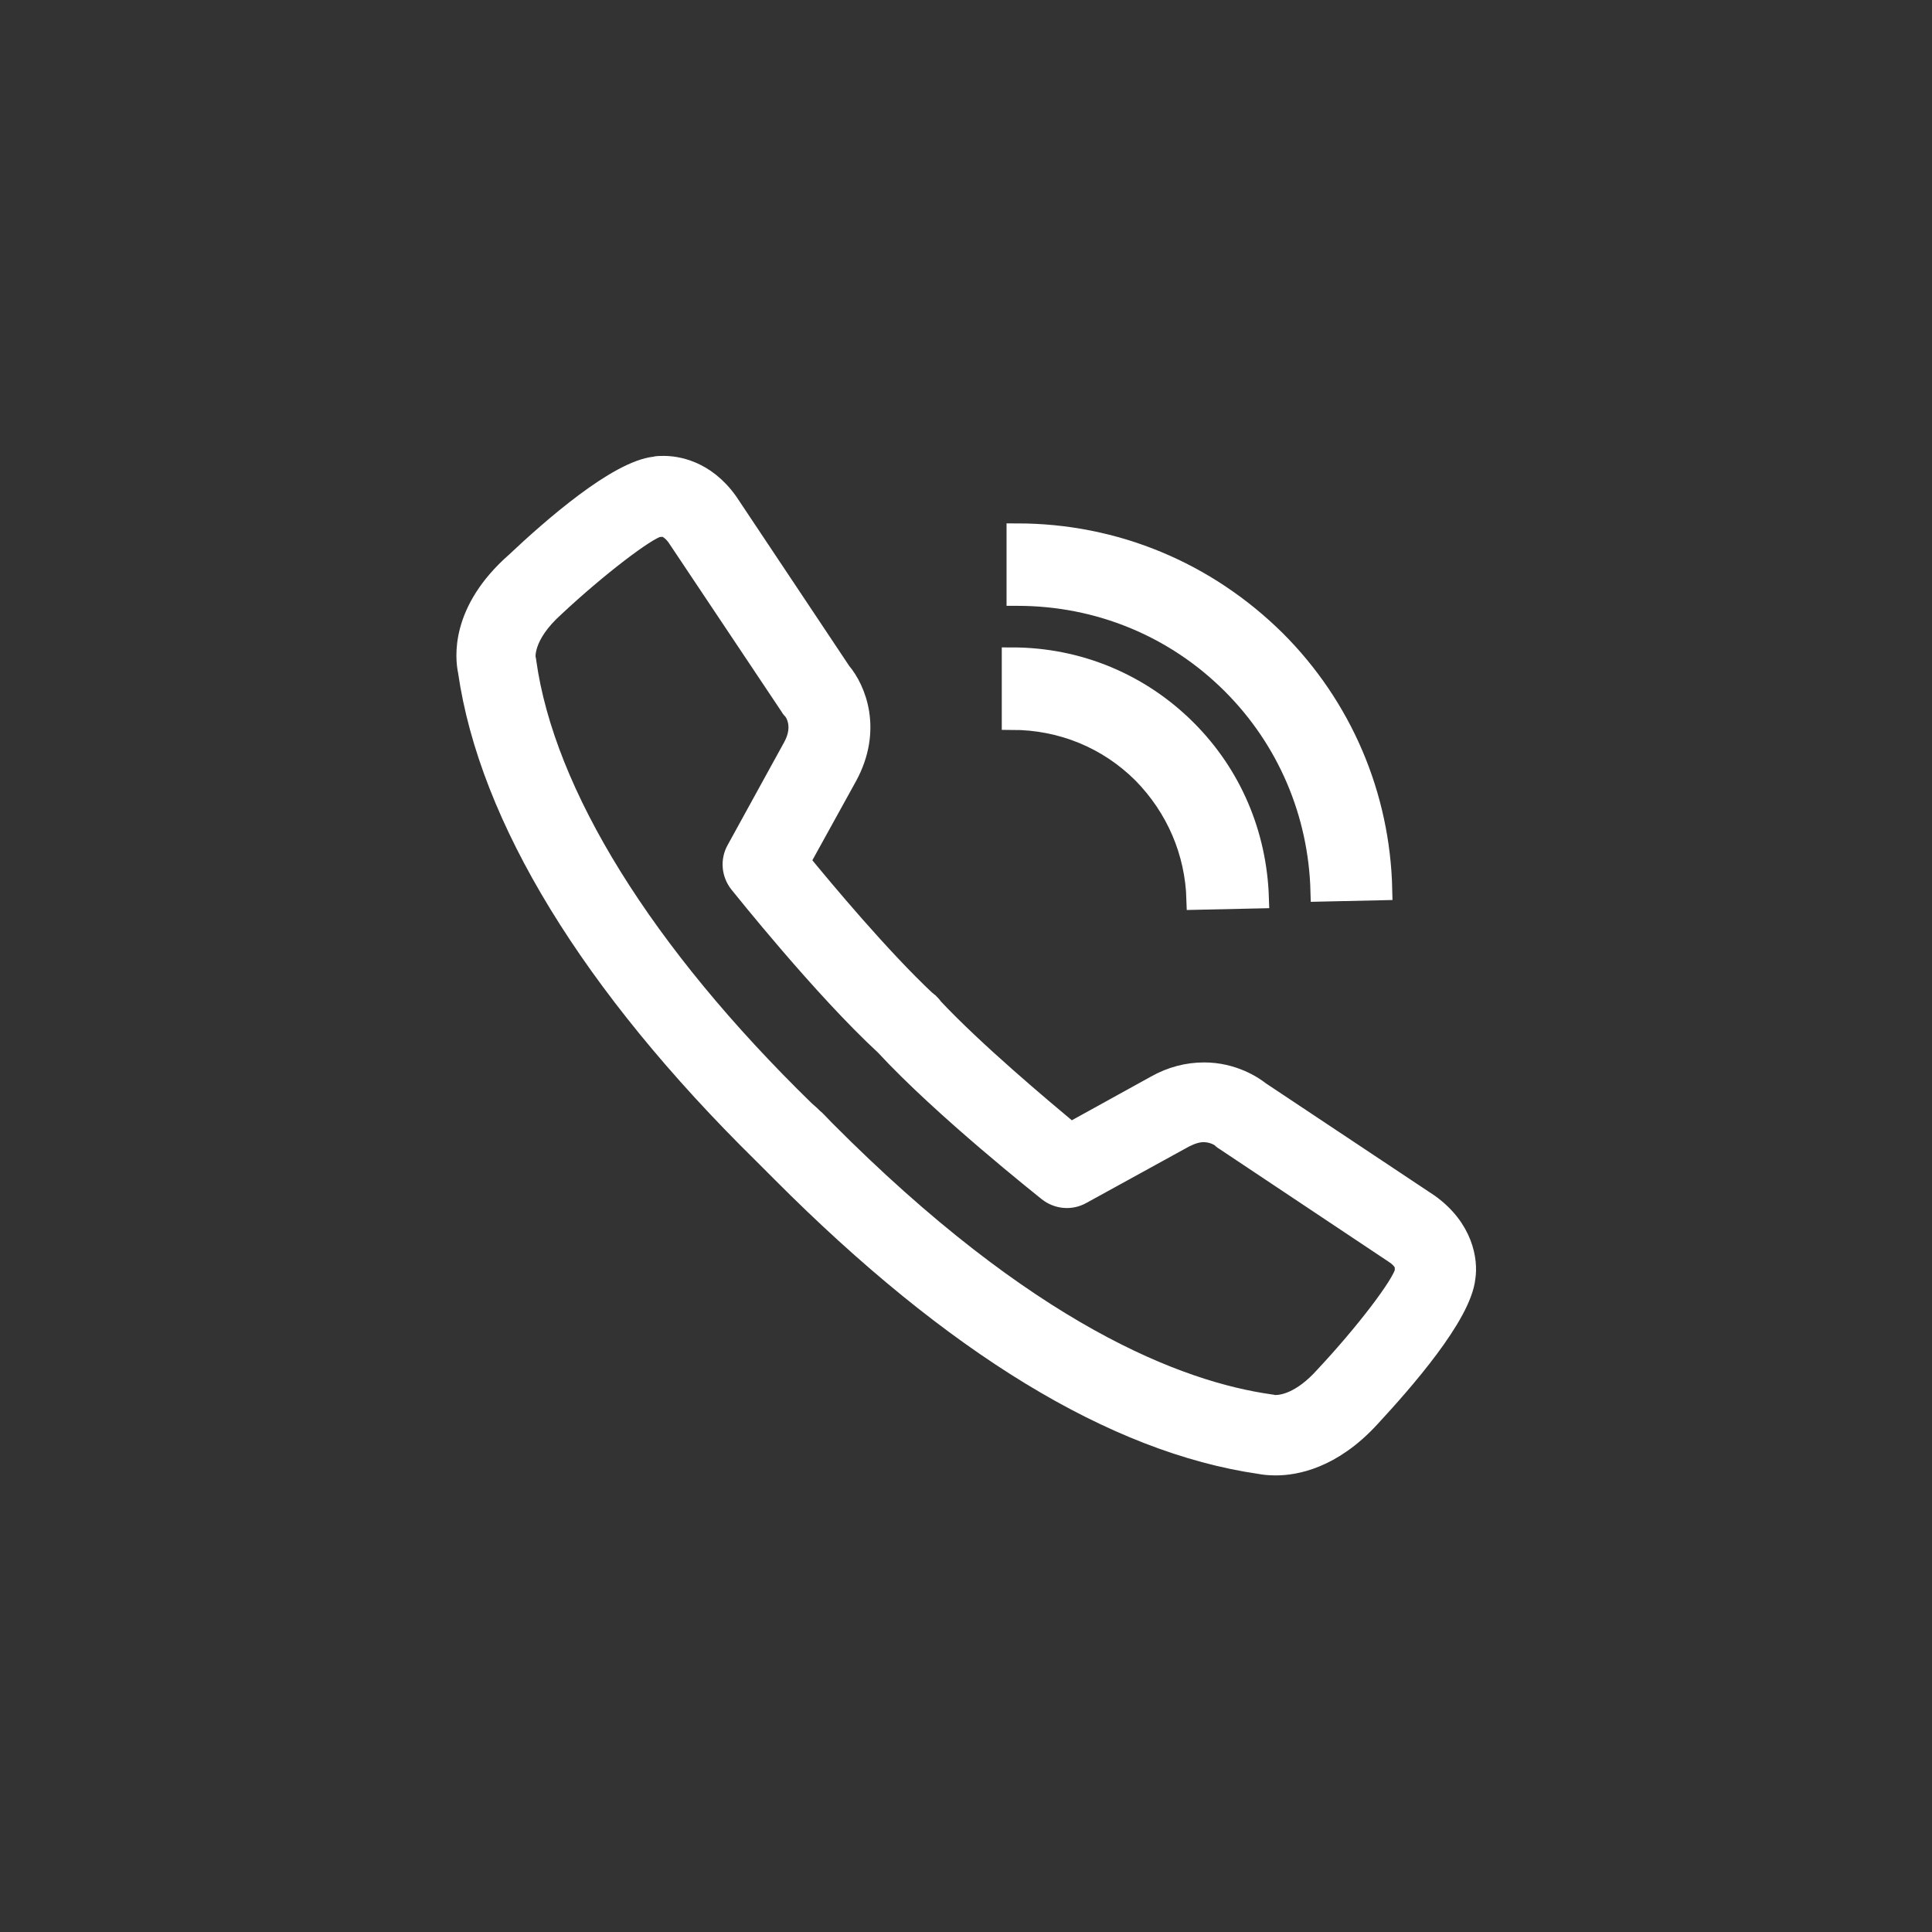 <?xml version="1.0" encoding="utf-8"?>
<!-- Generator: Adobe Illustrator 19.2.1, SVG Export Plug-In . SVG Version: 6.00 Build 0)  -->
<!DOCTYPE svg PUBLIC "-//W3C//DTD SVG 1.1//EN" "http://www.w3.org/Graphics/SVG/1.1/DTD/svg11.dtd">
<svg version="1.1" id="Ebene_1" xmlns="http://www.w3.org/2000/svg" xmlns:xlink="http://www.w3.org/1999/xlink" x="0px" y="0px"
	 viewBox="0 0 283.5 283.5" style="enable-background:new 0 0 283.5 283.5;" xml:space="preserve">
<rect x="0" y="0" width="283.5" height="283.5" fill="#333333" stroke="none"/>
<style type="text/css">
	.st0{display:none;fill:none;stroke:#0596AE;stroke-width:12.182;stroke-linecap:round;stroke-miterlimit:10;}
	.st1{display:none;fill:#0596AE;}
	.st2{display:none;}
	.st3{display:inline;fill:none;stroke:#0596AE;stroke-width:12.182;stroke-linecap:round;stroke-miterlimit:10;}
	.st4{fill:#FFFFFF;stroke:#FFFFFF;stroke-width:3;stroke-miterlimit:10;}
</style>
<polygon class="st0" points="225.8,154.9 194.3,123.3 194.3,76 173.3,76 173.3,102.3 141.7,70.8 57.6,154.9 57.6,160.1 78.7,160.1 
	78.7,212.7 131.2,212.7 131.2,181.2 152.2,181.2 152.2,212.7 204.8,212.7 204.8,160.1 225.8,160.1 "/>
<path class="st1" d="M141.7,76.7V55h-65v21.7H55v65.1h21.7v86.7h65.1v-86.7h86.7V76.7H141.7z M76.7,130.9H65.8V87.5h10.8L76.7,130.9
	L76.7,130.9z M130.9,76.7h-21.7v10.8h21.7v10.8h-21.7v10.8h21.7V120h-21.7v10.8h21.7v10.8h-21.7v10.8h21.7v10.8h-21.7V174h21.7v10.8
	h-21.7v10.8h21.7v21.7H87.5V65.8h43.4V76.7z M217.6,130.9h-10.8v-21.7H196v21.7h-10.8v-21.7h-10.8v21.7h-10.8v-21.7h-10.8v21.7H142
	V87.5h75.9v43.4H217.6z"/>
<g class="st2">
	<path class="st3" d="M141.7,261.4c0,0,74.8-89.8,74.8-164.6c0-41.3-33.5-74.8-74.8-74.8S66.9,55.5,66.9,96.8
		C66.9,171.7,141.7,261.4,141.7,261.4"/>
	<circle class="st3" cx="141.7" cy="96.8" r="44.9"/>
</g>
<path class="st1" d="M189.2,46.8h-95c-6.5,0-11.9,5.3-11.9,11.9v166.2c0,6.5,5.3,11.9,11.9,11.9h95c6.5,0,11.9-5.3,11.9-11.9V58.6
	C201.1,52.1,195.7,46.8,189.2,46.8 M118,224.8H94.3v-23.7H118V224.8z M118,189.2H94.3v-23.7H118V189.2z M118,153.6H94.3v-23.7H118
	V153.6z M153.6,224.8h-23.7v-23.7h23.7V224.8z M153.6,189.2h-23.7v-23.7h23.7V189.2z M153.6,153.6h-23.7v-23.7h23.7V153.6z
	 M189.2,224.8h-23.7v-23.7h23.7V224.8z M189.2,189.2h-23.7v-23.7h23.7V189.2z M189.2,153.6h-23.7v-23.7h23.7V153.6z M189.2,118h-95
	V58.6h95V118z"/>
<path class="st0" d="M215.6,223.3l-43.8-64.4c25-19.8,32.1-55.7,15.2-83.8C168.7,44.6,128.9,34.7,98.4,53S58,111.1,76.3,141.6
	c16.5,27.5,50.5,38.3,79.4,26.7l36.4,69.2c1.1,2.1,3.8,2.9,5.8,1.6l16.4-9.8C216.4,228,217,225.3,215.6,223.3z M154.3,146
	c-20.7,12.5-47.8,5.7-60.2-15c-12.5-20.7-5.7-47.8,15-60.2c20.7-12.5,47.7-5.7,60.2,15C181.7,106.5,175,133.5,154.3,146z"/>
<path class="st1" d="M187.3,73.3H96.1c-12.5,0-22.8,10.3-22.8,22.8v91.2c0,12.5,10.3,22.8,22.8,22.8h91.2
	c12.5,0,22.8-10.2,22.8-22.8V96.1C210.1,83.6,199.9,73.3,187.3,73.3 M189.6,141.7h-22.2v59.8h-25.6v-59.8h-12.4v-19.6h12.4v-12.7
	c0-17.3,7.5-27.5,27.8-27.5H193v21.2h-19.1c-5.7,0-6.4,3-6.4,8.5v10.6H193L189.6,141.7z"/>
<path class="st1" d="M187.3,73.3H96.1c-12.5,0-22.8,10.3-22.8,22.8v91.2c0,12.5,10.3,22.8,22.8,22.8h91.2
	c12.5,0,22.8-10.2,22.8-22.8V96.1C210.1,83.6,199.9,73.3,187.3,73.3 M115,162.4h-14.9c-0.9,0-1.6-0.4-1.9-1c-0.4-0.6-0.4-1.5,0-2.3
	l15.8-27.9v-0.1l-10-17.4c-0.4-0.8-0.5-1.6-0.1-2.3c0.4-0.6,1.1-0.9,2-0.9h14.9c2.3,0,3.4,1.5,4.1,2.8c0,0,10.2,17.7,10.2,17.8
	c-0.6,1.1-16,28.4-16,28.4C118.3,160.9,117.2,162.4,115,162.4 M185.3,93.5l-32.9,58.2v0.1l21,38.3c0.4,0.8,0.4,1.7,0,2.3
	s-1.1,0.9-2,0.9h-14.8c-2.3,0-3.4-1.5-4.2-2.8c0,0-21.1-38.6-21.1-38.7c1.1-1.9,33.1-58.6,33.1-58.6c0.8-1.4,1.8-2.8,4-2.8h15
	c0.9,0,1.6,0.3,2,0.9C185.7,91.8,185.7,92.6,185.3,93.5"/>
<path class="st1" d="M104,75.6h75.5v18.9H104V75.6z M207.8,104H75.6c-5.2,0-9.4,4.2-9.4,9.4v47.2c0,5.2,4.2,9.4,9.4,9.4H104v37.8
	h75.5V170h28.3c5.2,0,9.4-4.2,9.4-9.4v-47.2C217.3,108.2,213,104,207.8,104 M170.1,198.4h-56.7v-47.2h56.7V198.4z M210,118.1
	c0,3.8-3.1,6.8-6.8,6.8s-6.8-3.1-6.8-6.8c0-3.8,3.1-6.8,6.8-6.8S210,114.3,210,118.1"/>
<g>
	<g>
		<path class="st4" d="M187.2,215L187.2,215c-1,0-1.8-0.1-2.3-0.2c-21.4-3.1-45-17.5-70.2-42.8c-0.7-0.7-1.2-1.2-1.5-1.5
			c-0.1-0.1-0.1-0.1-0.2-0.2c-0.2-0.2-0.5-0.5-1-1C86.8,144.5,71.8,120,68.7,98.5c-0.4-1.9-1.2-8.8,7-16c5.3-5,14.9-13.4,20.4-14
			c0.3-0.1,0.8-0.1,1.3-0.1c1.7,0,6,0.5,9.4,5.3l16.6,24.9c2.2,2.6,4.6,8.5,0.9,15.3l-6.9,12.5c3.6,4.4,11.8,14.2,18.4,20.4
			c0.2,0.1,0.3,0.3,0.5,0.4c0.2,0.2,0.4,0.4,0.6,0.7c6.2,6.6,15.9,14.7,20.2,18.3l12.5-6.9c2.3-1.3,4.7-1.9,7.1-1.9
			c4.2,0,7.2,2,8.2,2.8l24.8,16.5c5,3.6,5.7,8.3,5.3,10.8c-0.6,5.5-9,15.1-14,20.5C195.4,214.1,190,215,187.2,215z M119.3,164.1
			c0.4,0.3,0.9,0.9,1.7,1.7c29.7,29.9,51.9,38.4,65.4,40.3c0.2,0,0.4,0.1,0.6,0.1c-0.1,0,0.1,0,0.2,0c1,0,3.8-0.4,7.2-4.2
			c5.9-6.3,11.4-13.5,11.8-15.5c0-0.4-0.1-0.2,0-0.5c0-0.3-0.2-1.2-1.6-2.1l-24.9-16.6c-0.2-0.1-0.4-0.3-0.5-0.4l0,0
			c0,0-1-0.8-2.6-0.8c-0.9,0-1.8,0.3-2.8,0.8l-15.1,8.3c-1.6,0.9-3.5,0.7-4.9-0.4c-0.6-0.5-15.4-12.2-23.9-21.4l0,0
			c-9.2-8.5-20.9-23.2-21.4-23.8c-1.1-1.4-1.3-3.3-0.4-4.9l8.3-15.1c1.8-3.3,0-5.4,0-5.4c-0.2-0.2-0.3-0.3-0.4-0.5l-16.7-25
			c-0.9-1.2-1.7-1.4-2-1.5c-0.2,0.1-0.2,0.1-0.5,0.1c0,0-0.1,0-0.2,0c-1.8,0.4-9,5.9-15.2,11.7c-4.8,4.3-4.3,7.5-4.3,7.7
			c0.1,0.2,0.1,0.2,0.1,0.4c2.7,19.4,17.2,42.8,40.9,65.9C118.7,163.5,119.1,163.9,119.3,164.1z"/>
	</g>
	<g>
		<path class="st4" d="M175.6,132c-0.2-7-3-13.5-7.9-18.5c-5.1-5.1-11.9-7.9-19.2-7.9l0,0v-9.1l0,0c9.7,0,18.8,3.8,25.6,10.6
			c6.6,6.6,10.3,15.3,10.6,24.7L175.6,132z"/>
	</g>
	<g>
		<path class="st4" d="M193.8,130.8c-0.3-11.5-4.9-22.3-13-30.4c-8.4-8.4-19.6-13-31.5-13h-0.1v-9.1l0,0c14.4,0,27.8,5.6,38,15.7
			c9.7,9.7,15.3,22.7,15.6,36.6L193.8,130.8z"/>
	</g>
</g>
</svg>
